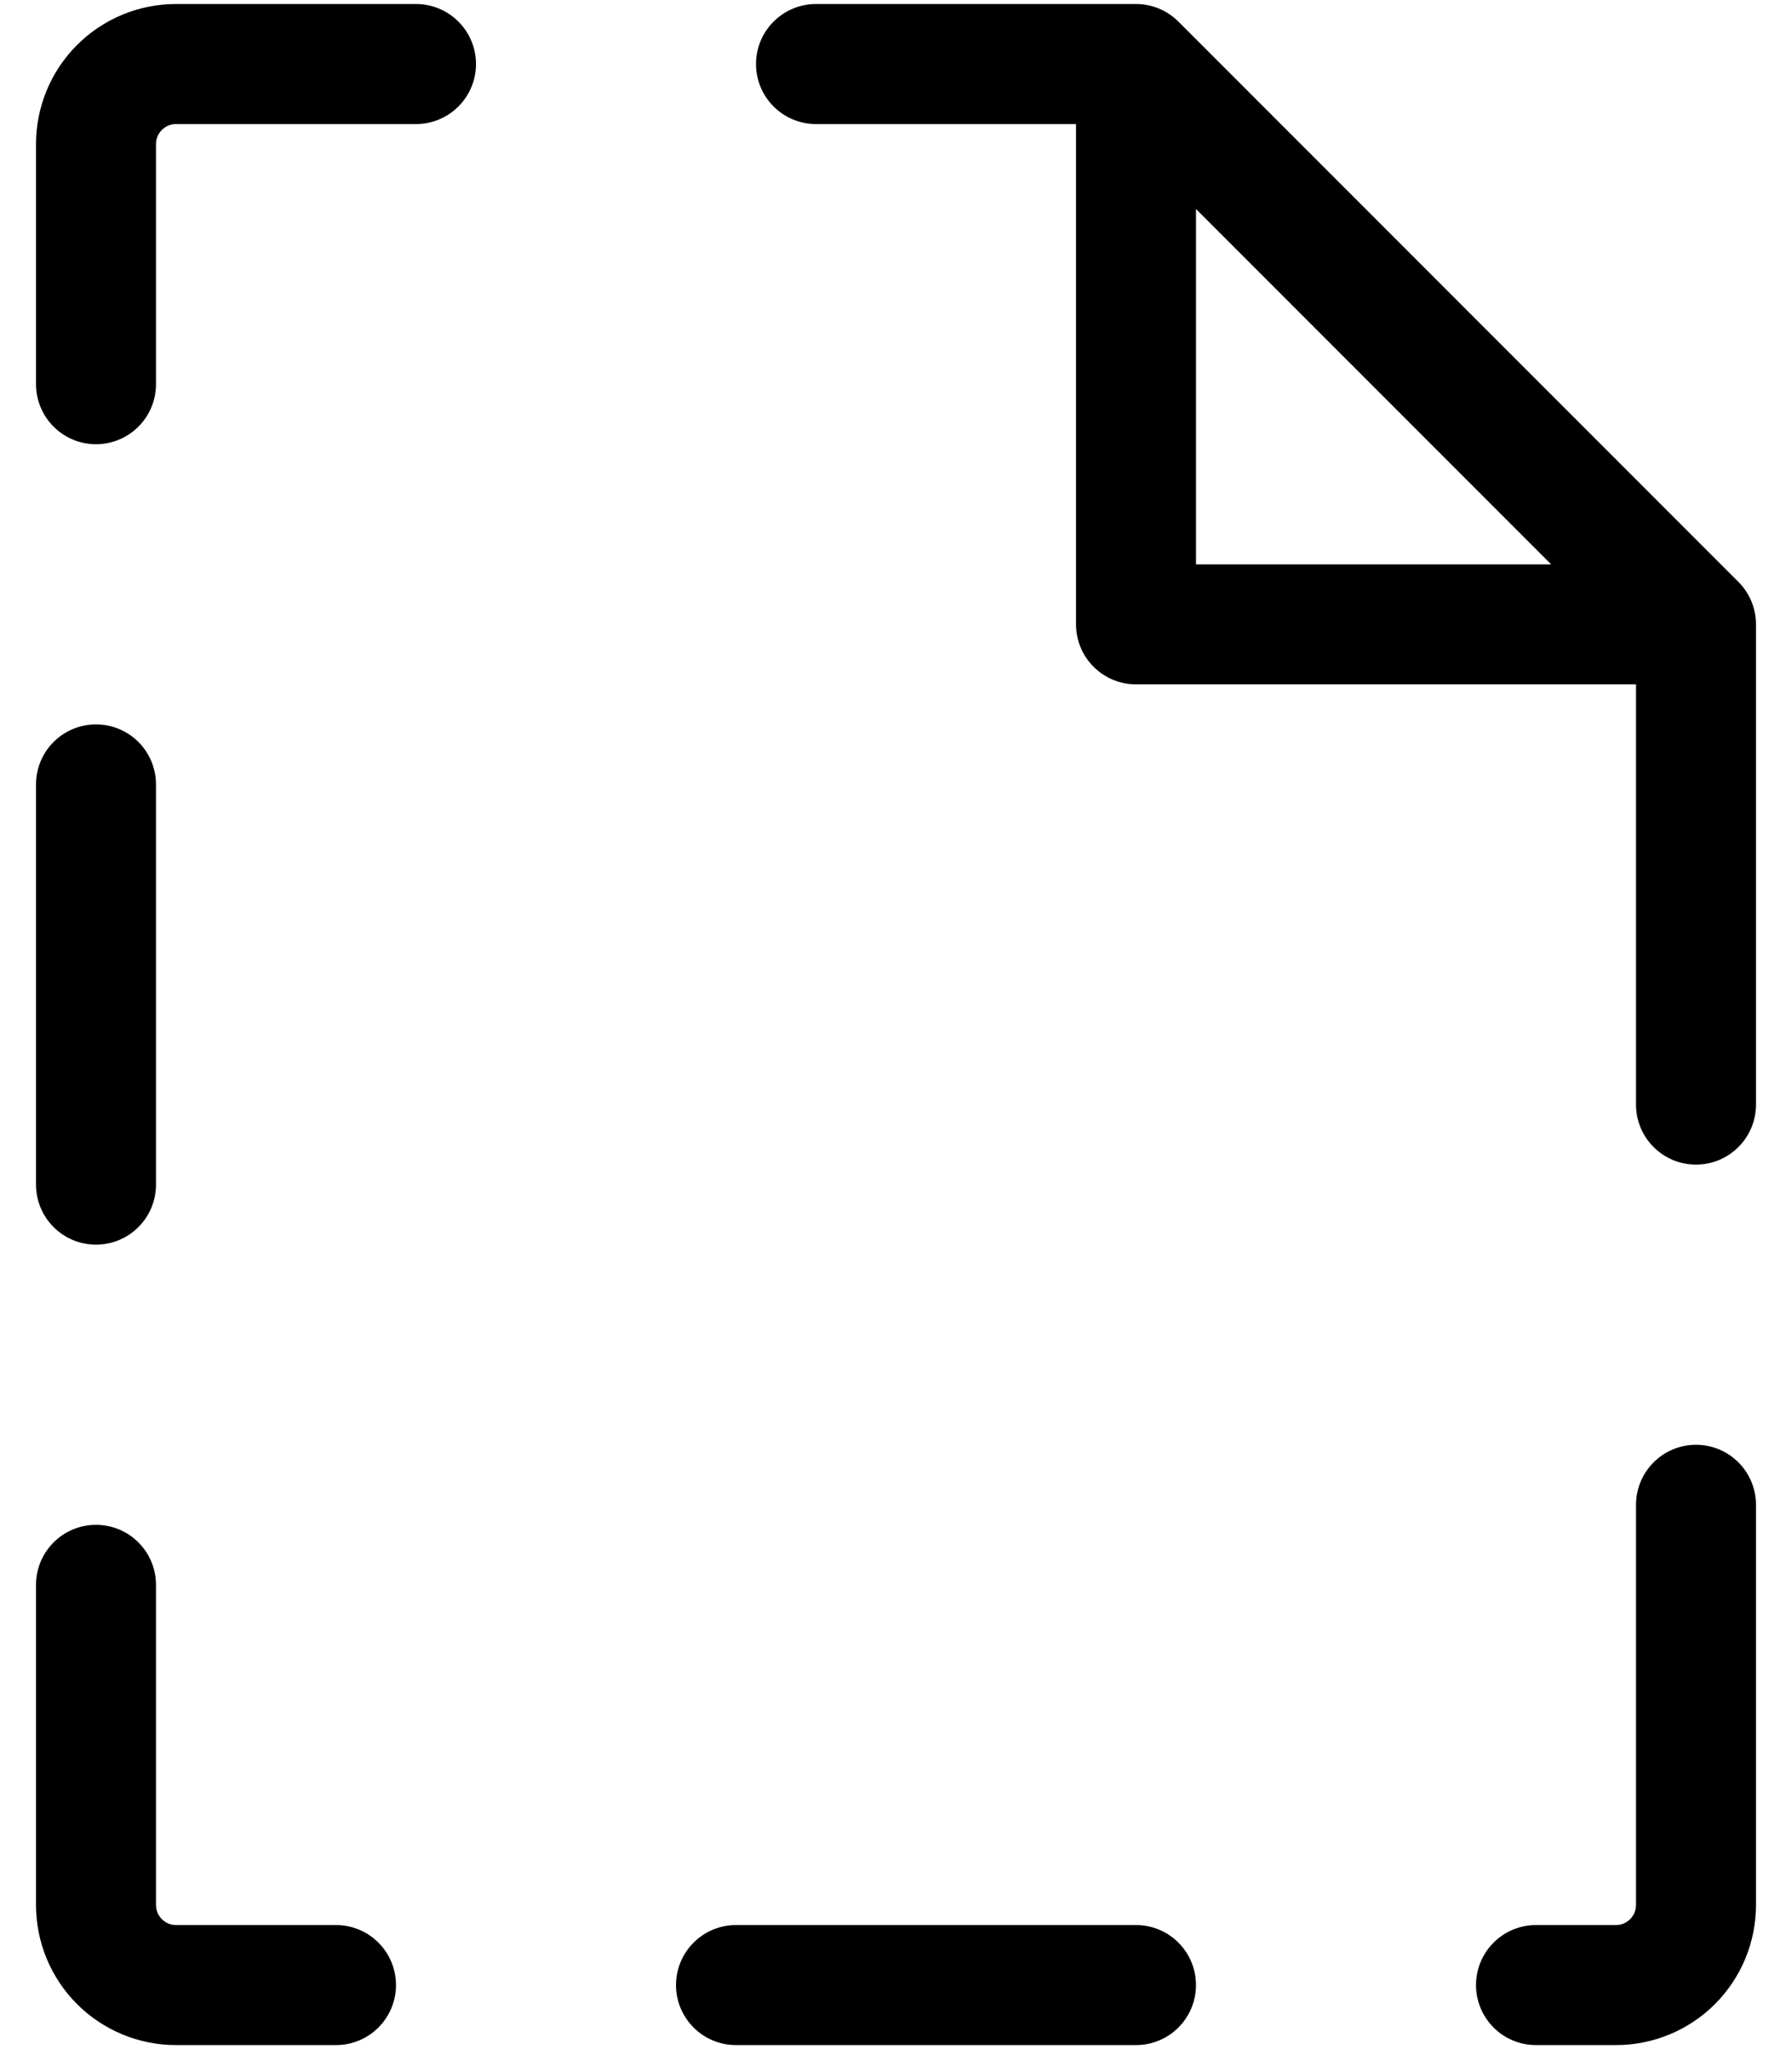 <svg xmlns="http://www.w3.org/2000/svg" width="42" height="48" viewBox="0 0 42 48" fill="none"><path d="M9.281 46.5C9.281 46.873 9.133 47.231 8.869 47.494C8.606 47.758 8.248 47.906 7.875 47.906H4.125C3.255 47.906 2.42 47.56 1.805 46.945C1.189 46.33 0.844 45.495 0.844 44.625V37.125C0.844 36.752 0.992 36.394 1.256 36.131C1.519 35.867 1.877 35.719 2.25 35.719C2.623 35.719 2.981 35.867 3.244 36.131C3.508 36.394 3.656 36.752 3.656 37.125V44.625C3.656 44.749 3.706 44.868 3.794 44.956C3.881 45.044 4.001 45.094 4.125 45.094H7.875C8.248 45.094 8.606 45.242 8.869 45.506C9.133 45.769 9.281 46.127 9.281 46.5ZM41.156 14.625V25.875C41.156 26.248 41.008 26.606 40.744 26.869C40.481 27.133 40.123 27.281 39.75 27.281C39.377 27.281 39.019 27.133 38.756 26.869C38.492 26.606 38.344 26.248 38.344 25.875V16.031H26.625C26.252 16.031 25.894 15.883 25.631 15.619C25.367 15.356 25.219 14.998 25.219 14.625V2.906H19.125C18.752 2.906 18.394 2.758 18.131 2.494C17.867 2.231 17.719 1.873 17.719 1.5C17.719 1.127 17.867 0.769 18.131 0.506C18.394 0.242 18.752 0.094 19.125 0.094H26.625C26.998 0.094 27.355 0.242 27.619 0.506L40.744 13.631C41.008 13.895 41.156 14.252 41.156 14.625ZM28.031 13.219H36.354L28.031 4.896V13.219ZM9.75 0.094H4.125C3.255 0.094 2.42 0.439 1.805 1.055C1.189 1.67 0.844 2.505 0.844 3.375V9C0.844 9.373 0.992 9.731 1.256 9.994C1.519 10.258 1.877 10.406 2.25 10.406C2.623 10.406 2.981 10.258 3.244 9.994C3.508 9.731 3.656 9.373 3.656 9V3.375C3.656 3.251 3.706 3.131 3.794 3.044C3.881 2.956 4.001 2.906 4.125 2.906H9.75C10.123 2.906 10.481 2.758 10.744 2.494C11.008 2.231 11.156 1.873 11.156 1.5C11.156 1.127 11.008 0.769 10.744 0.506C10.481 0.242 10.123 0.094 9.75 0.094ZM39.75 33.844C39.377 33.844 39.019 33.992 38.756 34.256C38.492 34.519 38.344 34.877 38.344 35.25V44.625C38.344 44.749 38.294 44.868 38.206 44.956C38.118 45.044 37.999 45.094 37.875 45.094H36C35.627 45.094 35.269 45.242 35.006 45.506C34.742 45.769 34.594 46.127 34.594 46.5C34.594 46.873 34.742 47.231 35.006 47.494C35.269 47.758 35.627 47.906 36 47.906H37.875C38.745 47.906 39.58 47.56 40.195 46.945C40.81 46.33 41.156 45.495 41.156 44.625V35.25C41.156 34.877 41.008 34.519 40.744 34.256C40.481 33.992 40.123 33.844 39.75 33.844ZM2.25 29.156C2.623 29.156 2.981 29.008 3.244 28.744C3.508 28.481 3.656 28.123 3.656 27.75V18.375C3.656 18.002 3.508 17.644 3.244 17.381C2.981 17.117 2.623 16.969 2.25 16.969C1.877 16.969 1.519 17.117 1.256 17.381C0.992 17.644 0.844 18.002 0.844 18.375V27.75C0.844 28.123 0.992 28.481 1.256 28.744C1.519 29.008 1.877 29.156 2.25 29.156ZM26.625 45.094H17.25C16.877 45.094 16.519 45.242 16.256 45.506C15.992 45.769 15.844 46.127 15.844 46.5C15.844 46.873 15.992 47.231 16.256 47.494C16.519 47.758 16.877 47.906 17.25 47.906H26.625C26.998 47.906 27.356 47.758 27.619 47.494C27.883 47.231 28.031 46.873 28.031 46.5C28.031 46.127 27.883 45.769 27.619 45.506C27.356 45.242 26.998 45.094 26.625 45.094Z" fill="black"></path></svg>